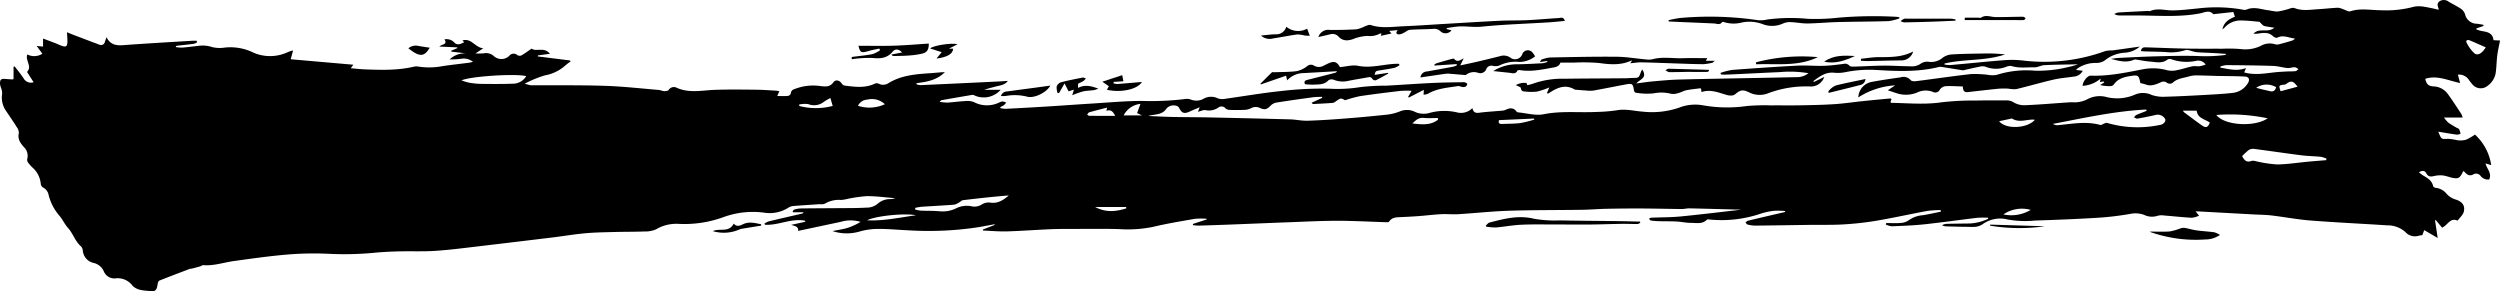 <svg xmlns="http://www.w3.org/2000/svg" width="632.502" height="73.67" viewBox="0 0 632.502 73.67">
  <g id="iti" transform="translate(-1329.036 -534.251)">
    <path id="パス_1" data-name="パス 1" d="M1952.088,563.986h-4.724a8.477,8.477,0,0,0,1.1,1.288c.652.482,1.377.867,2.075,1.289.224.135.554.2.663.39a5.41,5.41,0,0,1,.359,1.133,2.578,2.578,0,0,1-.913.235c-1.578-.218-3.148-.494-4.735-.755.812,1.9.7,1.932,2.493,1.8a17.431,17.431,0,0,1,2.374.37,5.553,5.553,0,0,0,2.161-.135,13.014,13.014,0,0,0,2.261-1.306,13.131,13.131,0,0,1,4.116,7.737l-1.441-.439c.31,1.392,1.688,2.485.924,4.067a2.4,2.4,0,0,1-2.14-.85,1.369,1.369,0,0,0-1.9-.419c-1.088.579-1.762-.141-2.385-.858-.106.072-.175.094-.2.141-.852,1.739-1.151,1.9-3.045,1.49a18.223,18.223,0,0,0-1.886-.508,6.859,6.859,0,0,0-2.247.1c-.873.209-1.59.307-2.081-.626-.41-.778-1.013-.8-1.891-.29a10.576,10.576,0,0,0,1.008.775c1.139.663,2.281,1.3,2.6,2.749a.768.768,0,0,0,.571.4,4.138,4.138,0,0,1,2.85,1.553,5.105,5.105,0,0,0,2.469,1.475c1.5.551,2.21,1.487,1.865,2.99-.187.824-1,1.507-1.538,2.25a.1.1,0,0,1-.092.023c-1.751-.757-2.383.967-3.516,1.582-.109.057-.212.129-.35.215l-1.613-1.932-.178.069c.215,1.423.427,2.844.671,4.471-1.217-.709-2.281-1.331-3.406-1.989l-.479,1.277a8.147,8.147,0,0,0-.855.129,3.228,3.228,0,0,1-3.421-.913,6.781,6.781,0,0,0-4.595-1.7c-6.469-.425-12.946-.72-19.409-1.223-3.309-.255-6.586-.887-9.886-1.28-1.455-.175-2.928-.175-4.394-.255q-6.837-.374-13.678-.746c-.322-.017-.643-.029-1.134-.049l.879,1.116a6.316,6.316,0,0,1-1.846.52c-2.342-.132-4.675-.393-7.014-.577a3.967,3.967,0,0,0-1.641.08,4.508,4.508,0,0,1-3.409-.244,6.5,6.5,0,0,0-3.622-.215,75.412,75.412,0,0,1-8.148.959c-5.275.322-10.555.531-15.836.7a24.686,24.686,0,0,1-6.9-.264,7.562,7.562,0,0,0-6.127,1.048c-1.458,1.07-2.738.815-4.162.806-1.7-.009-3.4-.066-5.093-.109a2.466,2.466,0,0,1-1.235-.3,3.516,3.516,0,0,1,.973-.339c2.017-.057,4.038-.075,6.055-.1a12.5,12.5,0,0,0,4.652-1.177l-.021-.281a22.552,22.552,0,0,0-2.68.017c-4.5.531-8.983,1.174-13.485,1.656-2.721.29-5.464.382-8.2.494a5.024,5.024,0,0,1-1.516-.442l.09-.379c1.248,0,2.5.078,3.745-.029a3.818,3.818,0,0,0,2-.692,6.9,6.9,0,0,1,3.53-1.254c1.532-.247,3.048-.6,4.569-.9l-.049-.4a25.978,25.978,0,0,0-3.32.2c-4.331.8-8.633,1.762-12.972,2.5a78.3,78.3,0,0,1-8.343.924c-2.8.166-5.619.08-8.432.118-4.606.06-9.212.141-13.822.184a8.641,8.641,0,0,1-1.928-.258c-.215-.046-.378-.327-.565-.5.2-.163.379-.422.606-.476,3.136-.755,6.279-1.481,9.419-2.213l.009-.247a20.042,20.042,0,0,0-2.781-.055,17.7,17.7,0,0,0-3.341.706,30.846,30.846,0,0,1-12.929,1.51c-.255-.032-.626-.083-.761.054-1.156,1.171-2.629.781-3.98.789-1.225.006-2.451-.281-3.682-.347-1.458-.078-2.922-.04-4.382-.08a18.072,18.072,0,0,1-2.121-.169c-.175-.026-.313-.316-.468-.482a1.809,1.809,0,0,1,.563-.232c2.476-.109,4.967-.078,7.43-.316,5.117-.5,10.22-1.134,15.331-1.71a2.542,2.542,0,0,1,.766.014c-4.624-.121-9.247-.253-13.873-.353-.646-.014-1.3.175-1.945.169-3.387-.032-6.773-.121-10.163-.135-2.973-.014-5.943.017-8.917.077-2.052.043-4.1.224-6.156.252-6.145.092-12.292.043-18.431.238-4.3.138-8.587.614-12.883.878-1.424.086-2.861-.08-4.287-.006-1.911.1-3.814.342-5.723.485-1.53.118-3.062.192-4.592.259-1.111.049-2.2.069-2.9,1.168-.1.152-.54.126-.821.118-4.078-.124-8.156-.359-12.235-.359-4.046,0-8.093.218-12.139.367-4.885.178-9.769.39-14.651.577q-4.163.159-8.32.281a11.6,11.6,0,0,1-1.4-.121l-.058-.3,3.5-1.142-.02-.175a17.77,17.77,0,0,0-3,.026c-3.558.614-7.131,1.211-10.644,2.046a31.923,31.923,0,0,1-8.452.548c-3.975-.118-7.955-.049-11.93-.046-1.857,0-3.716-.006-5.567.078-3.651.158-7.3.436-10.943.545-2,.057-4.009-.135-6.015-.213l-.08-.252q1.507-.582,3.019-1.165l-.049-.175c-1.225.227-2.448.459-3.673.677a82.851,82.851,0,0,1-18.157.852c-2.512-.106-5.019-.367-7.528-.35a16.9,16.9,0,0,0-4.816.672,11.476,11.476,0,0,1-6.813-.129c1.455-.3,2.66-.453,3.805-.8a15.858,15.858,0,0,0,3.3-1.521,8.623,8.623,0,0,0-5.014-.012c-3.562.755-7.12,1.516-10.785,2.293.118-1.154-.792-1.191-1.762-1.53l3.579-.786-.057-.258c-3.469-.7-6.724,1.22-10.154,1.021l-.124-.3a4.838,4.838,0,0,1,1.062-.554c2.821-.68,5.65-1.323,8.477-1.98.118-.028.232-.08.351-.333h-2.675l-.083-.255c.126-.144.23-.373.385-.413a6.863,6.863,0,0,1,1.619-.293c4.414-.052,8.831-.066,13.244-.1,1.174-.011,2.351-.054,3.524-.112a4.238,4.238,0,0,0,2.859-1.085,4.654,4.654,0,0,1,3.082-1.068,5.159,5.159,0,0,0,1.263-.229c-2.408-.192-4.818-.531-7.226-.52a34.848,34.848,0,0,0-5.109.746,8.462,8.462,0,0,1-1.449.218,6.857,6.857,0,0,0-4.012.918c-.4.264-1.071.132-1.618.169-2.173.149-4.348.275-6.52.456a2.681,2.681,0,0,0-1.177.448,8.873,8.873,0,0,1-6.2,1.208,21.618,21.618,0,0,0-10.01,1.085,28.708,28.708,0,0,1-11.626,1.759,10.112,10.112,0,0,0-5.613,1.4,7.069,7.069,0,0,1-3.019.531c-2.339.1-4.684.06-7.025.124-2.577.069-5.16.095-7.726.319-2.723.235-5.421.7-8.136,1.036q-9.415,1.149-18.838,2.261c-3.69.43-7.381.921-11.086,1.165-3.119.207-6.262.052-9.393.135-2.149.055-4.3.172-6.443.385a79.593,79.593,0,0,1-11.339.215,80.173,80.173,0,0,0-10.271.2c-4.514.379-9.008,1.016-13.5,1.641-2.574.359-5.077,1.251-7.734,1.042-.261-.023-.534.227-.812.307-.726.212-1.461.4-2.2.591-.124.031-.27-.012-.388.031-2.577.979-5.154,1.946-7.711,2.97-.23.092-.408.537-.448.838-.233,1.745-.637,2.052-2.374,1.771a15.115,15.115,0,0,1-2.029-.258,4.176,4.176,0,0,1-1.9-.979,4.705,4.705,0,0,0-4.13-1.957,2.9,2.9,0,0,1-3.225-1.828,3.757,3.757,0,0,0-2.509-2.043,3.485,3.485,0,0,1-2.775-3.145,1.717,1.717,0,0,0-.459-1.056c-1.5-1.289-2.02-3.272-3.274-4.652-.875-.964-1.352-2.124-2.133-3.033a12.745,12.745,0,0,1-2.778-5.292,2.623,2.623,0,0,0-1.4-1.9,1.263,1.263,0,0,1-.588-.907,6.245,6.245,0,0,0-2.11-4.17,8.987,8.987,0,0,1-1.1-1.24,1.215,1.215,0,0,1-.221-.9,3.038,3.038,0,0,0-.87-3.051c-.886-1.022-1.6-2.015-1.248-3.507a2.434,2.434,0,0,0-.526-1.521c-.864-1.383-1.793-2.723-2.7-4.078a5.86,5.86,0,0,1-1-4.362,3.584,3.584,0,0,0-.213-1.294,5.642,5.642,0,0,1-.335-1.2c.006-1.14.287-1.343,1.432-1.243.582.052,1.168.083,1.753.115.058,0,.115-.046.247-.1v-3.073l.281-.124c.752.993,1.559,1.954,2.241,2.99a2.123,2.123,0,0,0,2.557,1.016c-.571-.892-1.1-1.719-1.67-2.609,1.388-1.386-.5-2.856.077-4.414a3.825,3.825,0,0,0,3.811-.187l-1.446-1.963,1.616.161V544c1.154.433,2.2.824,3.243,1.225.3.118.6.264.9.39,1.788.752,2.095.528,2.009-1.484-.02-.514-.057-1.027-.1-1.719.769.307,1.383.565,2.005.8,2.041.775,4.081,1.553,6.125,2.313a.994.994,0,0,0,1.461-.683c.117-.364.25-.723.413-1.194.887,1.86,2.353,2.17,4.193,2.032,5.82-.436,11.649-.757,17.475-1.116.378-.023.76,0,1.142,0l.112.385a3.257,3.257,0,0,1-.847.387c-1.355.184-2.718.316-4.078.471-.146.017-.292.06-.439.089l-.012.272a9.74,9.74,0,0,0,1.622.129c1.4-.115,2.786-.307,4.181-.456a7.532,7.532,0,0,1,3.352.318,8.092,8.092,0,0,0,3.186.132,13.3,13.3,0,0,1,6.781,1.036,10.48,10.48,0,0,0,9.092.158c.384-.178.795-.293,1.194-.436a1.734,1.734,0,0,1,.235,0c-.187.692-.364,1.361-.586,2.193,5.275.462,10.481.915,15.845,1.383l-.655.893c1.263.1,2.376.238,3.493.281,4.147.158,8.3.29,12.389-.657a3.047,3.047,0,0,1,1.257-.043,17.877,17.877,0,0,0,6.2-.138c2.161-.313,4.333-.551,6.5-.829.284-.037.565-.115,1.088-.224a3.648,3.648,0,0,0-2.749-.821,20.388,20.388,0,0,1-3.163.2,5.528,5.528,0,0,1,4.681-1.472l-4.253-.505-.044-.218,1.57-.68-.026-.175-4.534-.21c.594-.625,2.181-.427,1.3-1.817a2.706,2.706,0,0,1,2.477.772c.743.841,1.645.382,2.5-.037-.152-.161-.275-.29-.428-.453,2.279-.706,3.174,1.794,5.275,1.977-.735.479-1.262.829-1.986,1.3a17.373,17.373,0,0,0,2.035-.014,2.956,2.956,0,0,1,2.689.743,2.829,2.829,0,0,0,3.806-.1,1.407,1.407,0,0,1,2.075-.2,1.131,1.131,0,0,0,1,.086c.853-.488,1.645-1.082,2.6-1.734,1.133.89,3.2-.537,4.643,1.306l-3.051.413,0,.264q4.085.508,8.174,1.022l.074.249a19.491,19.491,0,0,0-1.55,1.223,10.436,10.436,0,0,1-4.89,2.287,26.8,26.8,0,0,0-5.154,2.126c.49.127.984.253,1.475.376a.372.372,0,0,0,.1,0c6.245.035,12.5-.052,18.735.149,4.554.146,9.1.669,13.646,1.045.448.037.884.29,1.332.3.388.012.975-.052,1.136-.3a1.564,1.564,0,0,1,2.083-.537c3.18,1.412,6.42.62,9.657.508,3.456-.12,6.917-.066,10.375-.034,1.7.017,3.389.149,5.082.241a7.052,7.052,0,0,1,.815.155l-.528,1.2c.979,0,1.854.049,2.718-.029a.954.954,0,0,0,.7-.6c.074-1,.875-1.088,1.538-1.34a12.8,12.8,0,0,1,6.084-.534c1.171.129,2.29.255,3.148-.95.565-.8,1.61-.536,2.138.316a1.15,1.15,0,0,0,.726.5c2.6.327,5.2.695,7.7-.519a1.222,1.222,0,0,1,.91.034,2.425,2.425,0,0,0,2.353-.057c3.26-2.058,6.926-2.339,10.616-2.586,1.254-.083,2.5-.244,3.771-.273-1.966,1.995-4.523,2.48-7.157,2.772l-.02.281a3.721,3.721,0,0,0,1,.235q9.923-.448,19.843-.933c.7-.034,1.409-.089,2.273-.146-.821,1.088-1.94,1.131-2.944,1.4s-2.018.5-3.034.858h4.161a5.715,5.715,0,0,1-6.557,1.458,1.09,1.09,0,0,0-.609-.178c-2.606.433-5.209.89-7.812,1.346-.078.014-.141.112-.491.4a12.5,12.5,0,0,0,1.954.215c1.53-.095,3.048-.316,4.578-.393a4.508,4.508,0,0,1,2.179.267,7.089,7.089,0,0,0,6.328.126,2.683,2.683,0,0,1,.923-.293,2.864,2.864,0,0,1,.887.281,3.324,3.324,0,0,1-.528.643,6.49,6.49,0,0,1-.93.491l0,.278a7.394,7.394,0,0,0,1.334.172q5.179-.262,10.354-.579c3.84-.238,7.677-.522,11.514-.758,4.267-.258,8.535-.674,12.8-.657a71.5,71.5,0,0,0,10.923-.511,2.819,2.819,0,0,1,1.337.184,3.721,3.721,0,0,0,3.125-.212,3.841,3.841,0,0,1,3.653-.106,3.531,3.531,0,0,0,1.9.089c4.652-.64,9.287-1.458,13.953-1.937a87.434,87.434,0,0,1,12.392-.605,35.683,35.683,0,0,0,7.746-.4,57.284,57.284,0,0,1,6.718-.373c3.811-.213,7.617-.488,11.425-.672,2.707-.129,5.419-.161,8.131-.2a1.224,1.224,0,0,1,.8.4c.069.078-.135.557-.324.678a1.5,1.5,0,0,1-.878.135c-.388-.037-.786-.293-1.146-.235-2.6.433-5.272.568-7.622,1.974a3.266,3.266,0,0,1-1.065.2l.066-1.22c-1.343.689-2.569,1.317-3.791,1.946l-.187-.149.884-1.553a24.732,24.732,0,0,0-2.706.014c-3.461.408-6.922.829-10.369,1.34a32.869,32.869,0,0,0-3.768,1.039c-1-.605-1.108-.6-2.365.3a1.689,1.689,0,0,1-.754.37c-1.627.12-3.257.2-4.887.284-.115.006-.236-.055-.454-.324l2.684-1.237-.037-.267c-.775.037-1.558.017-2.328.124-3.1.419-6.2.853-9.3,1.349a2.764,2.764,0,0,0-1.392.775c-.916.916-1.386,1.119-2.6.628a2.446,2.446,0,0,0-2.394.04,4.247,4.247,0,0,1-1.888.394c-1.2.057-2.408.043-3.61-.006a1.515,1.515,0,0,1-.933-.4,1.3,1.3,0,0,0-1.768-.2,4.158,4.158,0,0,1-3.249.675c-.5-.138-1.151.23-1.928.413.175-.465.273-.729.431-1.148-.855.367-1.6.66-2.327,1-1.619.76-2.167.574-2.973-.993a.945.945,0,0,0-.6-.37,2.357,2.357,0,0,0-2.514.714c-.993,1.489-2.526,1.4-3.958,1.693a1.844,1.844,0,0,0-.574.17c2.023.08,4.047.2,6.073.238,3.1.063,6.208.055,9.313.12q10.19.215,20.374.488c1.5.04,2.993.393,4.48.347,3.186-.095,6.371-.316,9.551-.562q5.36-.417,10.708-.993a12.76,12.76,0,0,0,3.108-.806,4.585,4.585,0,0,1,3.877.152,5.287,5.287,0,0,0,3.725.206,14.031,14.031,0,0,1,6.779-.12,4.027,4.027,0,0,0,3.952-1.071c.319,1.561,1.386,1.2,2.422,1.088,1.619-.184,3.249-.276,4.871-.422a3.028,3.028,0,0,0,1.053-.2c1.064-.522,2.035-.674,2.847.431a.671.671,0,0,0,.439.192c2.135.195,4.371.872,6.388.465,4.469-.9,8.926-.356,13.38-.583a40.088,40.088,0,0,0,5.16-.422c2.259-.413,4.417.2,6.615.356a21.134,21.134,0,0,0,9.074-1,11.216,11.216,0,0,1,6.245-.585,34.872,34.872,0,0,0,11.006.143,55.615,55.615,0,0,1,6.153-.149c2.445-.023,4.894.026,7.341-.02,2.87-.054,5.746-.1,8.61-.293,2.405-.158,4.8-.522,7.2-.772,2.3-.241,4.6-.453,6.9-.668.083-.006.173.072.338.143-.091.255-.181.5-.286.8.1.055.2.163.307.163,4.236.083,8.452.491,12.708-.146a71.533,71.533,0,0,1,8.782-.433c2.517-.066,5.034-.009,7.548-.032a3.294,3.294,0,0,1,1.952.557,5.219,5.219,0,0,0,2.861.654c3.484-.143,6.96-.445,10.441-.683.488-.031.978-.072,1.466-.057a7.113,7.113,0,0,0,3.94-.858,6.645,6.645,0,0,1,4.784-.436,11.316,11.316,0,0,0,7.175-.677,5.146,5.146,0,0,1,4.164.123,8.91,8.91,0,0,0,3.421.442c3.357-.086,6.715-.27,10.073-.456,2.342-.129,4.689-.253,7.019-.516a5.094,5.094,0,0,0,3.806-2.462c.545-.858.272-1.61-.7-1.662-2.339-.129-4.683-.109-7.028-.161-1.817-.043-3.631-.126-5.448-.141a6.237,6.237,0,0,0-1.716.267c-1.449.416-3.018.5-4.207,1.664a1.37,1.37,0,0,1-1.326-.017,1.4,1.4,0,0,0-1.691-.118c-1.2.505-2.41,1.042-3.768.5a11.383,11.383,0,0,0-1.315-.341c.069.072,0,.032-.014-.02-.37-1.969-.522-2.078-2.508-1.773-1.647.255-3.194.686-4.221,2.172a1.169,1.169,0,0,1-.832.39,10.7,10.7,0,0,1-2.605-.273c.346-.224.694-.451,1.042-.674l-.166-.241-.93.158.19-.9a7.687,7.687,0,0,1-4.569,1.851c-.009-1.013,1.205-2.609,2.038-2.577,4.483.161,8.83-.76,13.187-1.607a13.468,13.468,0,0,1,6.2.247,5.792,5.792,0,0,0,2.471-.035c1.306-.244,2.574-.7,3.877-.967.588-.121,1.231.043,1.837-.02a9.606,9.606,0,0,0,1.513-.416,2.251,2.251,0,0,0-2.405-.947,11.661,11.661,0,0,1-6.265-.4,1.227,1.227,0,0,0-1.021.1c-1.366,1.053-2.882.591-4.345.485-1.2-.086-2.385-.339-3.579-.508a.919.919,0,0,0-.476.023c-1.963.875-3.9.324-5.863-.209.683-.081,1.36-.2,2.043-.238,3.163-.152,6.325-.319,9.488-.4,3.392-.086,6.793-.181,10.182-.086a38.97,38.97,0,0,0,7.014-.232.513.513,0,0,0,.437-.29c-1.111-.075-2.219-.164-3.329-.224-1.435-.08-2.873-.095-4.3-.224a14.733,14.733,0,0,1-1.837-.5,1.619,1.619,0,0,0-.9-.005,11.517,11.517,0,0,1-5.025.471c-1.665-.078-3.329-.094-4.993-.146-.376-.011-.752-.052-1.188-.08.1-.832.6-.975,1.188-.958,3.328.1,6.655.255,9.984.315,3.163.058,6.328.023,9.49.037a36.736,36.736,0,0,1,4.5.078,8.97,8.97,0,0,0,5.134-.792,4.58,4.58,0,0,1,3.679-.4,2.125,2.125,0,0,0,1.145-.058c1.045-.264,2.078-.565,3.108-.881a1.753,1.753,0,0,0,.743-.519c-1.515-.135-2.945-1.022-4.488-.221-.235.12-.806-.115-1.056-.356-1.188-1.151-2.574-.855-3.969-.654a8.052,8.052,0,0,1-1,.006c1.478-1.622,3.591-.092,5.286-1.51-1.042-.175-1.831-.261-2.592-.459-.292-.077-.519-.4-.769-.623-.158-.141-.29-.41-.454-.425-1.555-.143-3.111-.321-4.672-.333a5.414,5.414,0,0,0-4.161,1.868,4.416,4.416,0,0,1-.482.37c.379-1.834,1.636-2.574,3.154-3.18-.129-.4-.255-.778-.393-1.2-1.544.169-3.031.33-4.517.491-.192.02-.485.123-.565.034-1.042-1.114-2.241-.39-3.292-.187-5.321,1.03-10.682.548-16.028.54-1.506,0-3.01.009-4.514-.011a2.193,2.193,0,0,1-1.18-.362,3.2,3.2,0,0,1,.919-.376c2.537-.155,5.077-.273,7.616-.4.158-.008.35.1.473.046,1.883-.841,3.791-.166,5.691-.181,2.173-.017,4.345-.3,6.512-.505a38.6,38.6,0,0,1,11.117.284,1.964,1.964,0,0,0,1.065.032c1.986-.89,3.9.011,5.837.189a13.46,13.46,0,0,0,1.929.292,15.1,15.1,0,0,0,2.3-.479c.709-.155,1.544-.62,2.106-.4,2.007.789,4,.4,6.007.284,1.659-.095,3.314-.3,4.976-.37a4.656,4.656,0,0,1,1.421.416c.577.178,1.245.64,1.707.488,2.583-.858,5.195-.267,7.781-.27a26.817,26.817,0,0,0,7.846-.766c1.76-.534,3.349-.069,5,.247.566.109,1.125.261,1.691.4.02-.118.055-.186.038-.235-.256-.723-.528-1.461.338-1.98a2,2,0,0,1,2.207.175c1.036.617,2.135,1.139,3.131,1.811a2.791,2.791,0,0,1,1,1.329,3.078,3.078,0,0,0,3.031,2.437c.54.049,1.07.175,1.6.267l.052.29c-.588.2-1.177.4-1.765.605l-.065.267a9.712,9.712,0,0,0,1.334.408c1.444.221,2.833.476,3.016,2.319.531.029,1.013.052,1.653.086-.247,1.3-.545,2.526-.7,3.768-.192,1.512-.187,3.051-.416,4.557a5.012,5.012,0,0,1-2.029,3.134,2.732,2.732,0,0,1-3.927-.462,11.4,11.4,0,0,1-.838-1.082,2.965,2.965,0,0,0-2.757-1.283c.183.683.355,1.326.571,2.118-2.97-.582-5.763-2.058-8.819-1.062.27,1.32.818,1.851,2.057,1.923a4.621,4.621,0,0,1,3.616,1.871c1.214,1.65,2.316,3.386,3.45,5.1A4.885,4.885,0,0,1,1952.088,563.986Zm-79.952-1.685-.112-.336c-7.973.387-15.744,2.144-23.588,3.627a1.929,1.929,0,0,0,1.113.341c3.628-.321,7.247-1.09,10.889-.06.232.066.557-.218.846-.319.27-.092.586-.281.821-.212a27.607,27.607,0,0,0,13.626.47c.8-.167,1.461-1.085,1-1.593a2.165,2.165,0,0,0-2.219-.91c-1.553.37-3.125.677-4.7.953-.267.046-.588-.209-.884-.327.207-.207.376-.5.625-.609C1870.4,562.953,1871.275,562.637,1872.136,562.3Zm24.162,11.454c.508.915,1.021,1.713,2.359,1.217.482-.178,1.142.112,1.719.2a30.1,30.1,0,0,0,4.9.686c2.6-.057,5.186-.465,7.777-.709,1.5-.141,3.008-.252,4.511-.376l.074-.393a7.01,7.01,0,0,0-1.426-.456c-1.653-.164-3.321-.181-4.965-.387-3.977-.505-7.94-1.1-11.912-1.613a2.12,2.12,0,0,0-1.349.275A14.727,14.727,0,0,0,1896.3,573.755Zm-335.715,13.09,0,.41a8.142,8.142,0,0,0,1.346.284c1.6.072,3.2.017,4.792.161a7.727,7.727,0,0,0,4.176-.72,5.926,5.926,0,0,1,3.989-.528,3.409,3.409,0,0,0,2.589-.5,3.271,3.271,0,0,1,2-.459c2,.367,3.4-.631,4.8-1.794-3.895.307-7.763.737-11.629,1.2-.258.031-.488.293-.737.427a4.156,4.156,0,0,1-1.409.7c-2.758.226-5.528.35-8.288.536A14.285,14.285,0,0,0,1560.583,586.845Zm-114.789-32.258a13.748,13.748,0,0,0,1.765.548,20.062,20.062,0,0,0,3.008.336c2.861.031,5.725.057,8.584-.06a3.926,3.926,0,0,0,3.019-1.894C1459.575,552.814,1448.024,553.543,1445.794,554.587Zm451.026-2.009c2.615.72,5.094.27,7.579-.014,1.1-.126,2.2-.17,3.306-.232.7-.037,1.415.009,2.109-.086.272-.035.508-.347.761-.534-.33-.158-.657-.442-.988-.448-.605-.011-1.228.255-1.825.2-1.226-.115-2.434-.5-3.656-.536-3.94-.132-7.886-.172-11.832-.2a6.3,6.3,0,0,0-1.51.37l.046.267c2.11.356,4.2.973,6.466.1C1897.089,551.918,1896.969,552.211,1896.82,552.579Zm-7.043,10.756c2.049,2.712,9.778,3.111,12.983.846A46.9,46.9,0,0,0,1889.777,563.335Zm-54.958,1.587c1.67,2.113,7.091,1.851,9-.321a.531.531,0,0,0-.164-.083c-1.857-.112-3.774.89-5.582-.284-.022-.014-.063,0-.095,0C1836.94,564.46,1835.907,564.687,1834.819,564.922Zm49.982-2.675h-3.524a3.807,3.807,0,0,0,.41.471c1.461,1.085,2.913,2.19,4.4,3.24,1.045.74,1.538.554,2.041-.686C1886.936,564.385,1885.05,564.256,1884.8,562.247Zm-331.886-1.633a4.808,4.808,0,0,0-4.5-1.151,2.731,2.731,0,0,0-2.31,1.55A9.3,9.3,0,0,0,1552.915,560.614Zm58.276,2.947c-.471-.867-.956-1.722-2.241-1.263l.192-.827c-1.587.413-3.067.778-4.534,1.2-.209.057-.35.362-.52.554.164.112.33.324.5.324C1606.756,563.57,1608.931,563.561,1611.191,563.561Zm-50.427,25.152c-2.913-.609-10.444.212-12.346,1.28C1552.682,590.191,1556.705,589.267,1560.764,588.713Zm397.173-42.483c-1.377-.6-2.732-1.214-4.106-1.785-.488-.2-1.028.052-.763.551a9.293,9.293,0,0,0,1.954,2.709C1955.856,548.432,1956.975,547.794,1957.936,546.23ZM1531.227,560.7l.026.362a16.619,16.619,0,0,0,8.455-.011c-.2-.7-.376-1.3-.576-2a13.938,13.938,0,0,0-1.6.921,4.005,4.005,0,0,1-4.027.617A6.373,6.373,0,0,0,1531.227,560.7Zm177.063,3.94c-.239.761.089,1,.751.973,1.561-.066,3.134-.037,4.678-.232a28.132,28.132,0,0,0,3.508-.878l-.075-.258ZM1835.9,588.5a9.537,9.537,0,0,0,6.905-1.145A8.264,8.264,0,0,0,1835.9,588.5Zm-219.178-25.634c.293-.812.554-1.529.847-2.333a5.392,5.392,0,0,0-4.25,2.921h4.669C1617.624,563.286,1617.22,563.1,1616.726,562.867Zm76.138,1.668-.046-.425c-1.2,0-2.408.089-3.6-.023-1.225-.118-1.954.531-2.847,1.4C1688.769,565.763,1690.961,566.007,1692.864,564.534Zm-78.907,22.442.011-.359h-7.86C1608.685,588.027,1611.311,587.826,1613.957,586.977Zm296.377-30.8c-.994-1.249-1.493-1.762-2.893-.675a1.132,1.132,0,0,1-.548.172c-1.346.175-1.346.169-.856,1.664Zm-5.434.137a4.741,4.741,0,0,0-5.039.138c1.128.356,2.287.574,3.43.858C1904.169,557.535,1904.655,557.2,1904.9,556.318Z" transform="translate(0 0)"/>
    <path id="パス_2" data-name="パス 2" d="M1620.531,538.357a6.439,6.439,0,0,1-3.719,1.547,8.762,8.762,0,0,0-5.194,2,3.924,3.924,0,0,1-2.291.594,7.9,7.9,0,0,0-4.646,1.461,2.514,2.514,0,0,0-.264.318l1.673.2a2.757,2.757,0,0,1-2.325,1.484c-1.676.255-3.384.367-5.028.749-3.171.734-6.305,1.653-9.473,2.413a8.047,8.047,0,0,1-1.974-.12,18.775,18.775,0,0,0-2.48.011c-2.617.258-5.226.574-7.838.864-.907.1-1.191-.448-1.222-1.426-1.478-.04-2.936-.155-4.38-.072a2.091,2.091,0,0,0-1.432.864,1.257,1.257,0,0,1-1.728.594,4.927,4.927,0,0,0-4,.138,7.463,7.463,0,0,1-5.45.1c-.617-.2-1.228-.408-1.983-.657.6-.408,1.1-.749,1.842-1.249a19.325,19.325,0,0,0-9.312,3.048,4.155,4.155,0,0,1,3.539-3.952c2.374-.433,4.761-.787,7.152-1.122a2.382,2.382,0,0,1,2.568.712c.212.276.909.307,1.36.25,4.626-.585,9.238-1.271,13.87-1.791a27.486,27.486,0,0,1,4.273.184,6.5,6.5,0,0,0,2.207.032,24.8,24.8,0,0,1,9.677-1.073,31.462,31.462,0,0,0,8.334-.89,17.815,17.815,0,0,0,2.586-.732c-2.833.066-5.671.089-8.5.221-.829.037-1.647.563-2.466.548-1.957-.035-3.94.279-5.877-.333a2.6,2.6,0,0,0-1.329.212,7.014,7.014,0,0,1-5.246-.046,2.962,2.962,0,0,0-1.622.046c-1.217.23-2.422.525-3.633.795a1.184,1.184,0,0,1-.376.092c-1.831-.284-3.659-.585-5.49-.876a1.55,1.55,0,0,0-.573.012c-5.171,1.292-10.424,1.1-15.673.781a31.254,31.254,0,0,0-8.176.563,9.3,9.3,0,0,1-2.721.121c-2.167-.221-3.688.958-5.24,2.115l.1.235,2.646-1.286a3.566,3.566,0,0,1-3.306,2.425,27.235,27.235,0,0,0-10.851,1.693,5.857,5.857,0,0,1-4.842-.2c-1.561-.76-2.207-.677-3.5.425a1.508,1.508,0,0,1-.781.347,3.178,3.178,0,0,1-1.165-.069c-2.156-.583-4.245-1.593-6.618-.792l-.118-.887a1.137,1.137,0,0,0-.3-.054c-1.133.149-2.275.25-3.392.474-.68.14-1.309.525-1.986.7a3.934,3.934,0,0,1-1.831.218,9.937,9.937,0,0,0-4.514-.12,16.537,16.537,0,0,1-4.558-.187c-.169-.015-.39-.471-.424-.744-.181-1.409-.422-1.63-1.831-1.369-2.821.525-5.631,1.1-8.454,1.6a8.13,8.13,0,0,1-1.849-.029c-.792-.043-1.578-.115-2.367-.178a1.219,1.219,0,0,1-.477-.074c-2.284-1.36-4.29-.514-6.25.755-.158.1-.325.193-.486.287l-.266-.135c.192-.462.387-.927.6-1.423a19.65,19.65,0,0,1-3.134,1.051,13.732,13.732,0,0,1-3.18-.04.806.806,0,0,1-.872-.826c-.029-.3-.823-.52-1.271-.775a4.217,4.217,0,0,1,2.638-.545c.112.049.135.307.232.551a9.734,9.734,0,0,0,1.32-.33,22.237,22.237,0,0,1,8.07-1.292c5.166-.063,10.332-.077,15.5-.12.585,0,1.171-.072,1.759-.08,1.582-.02,1.584-.014,2.113-1.513a6.35,6.35,0,0,1,.327-.628c.6.91.672,1.616.126,2.181-.459.471-1.1.767-1.624,1.358,1.389-.178,2.777-.4,4.172-.525,2.233-.2,4.471-.408,6.71-.468,6.66-.175,13.325-.278,19.986-.41q4.8-.095,9.6-.192a4.7,4.7,0,0,0,3.091-1,28.022,28.022,0,0,0-7.358-.27c-3.16.129-6.32.3-9.48.448-1.435.066-2.87.138-4.3.189a10.129,10.129,0,0,1-1.022-.063l-.08-.39a17.134,17.134,0,0,1,2.956-.749c5.461-.413,10.928-.792,16.4-1.076,2.241-.115,4.5.1,6.744.04,1.653-.043,3.3-.27,4.945-.468a1.49,1.49,0,0,1,1.57.442c.209.25.815.238,1.24.227,2.445-.069,4.89-.229,7.338-.247,2.25-.017,4.5.146,6.753.161a3.98,3.98,0,0,0,2.847-.755,2.985,2.985,0,0,1,2.032-.356,4.489,4.489,0,0,0,3.421-1.088,4.41,4.41,0,0,1,2.319-.8c2.574-.155,5.157-.184,7.737-.227a41.627,41.627,0,0,1,5.694.227c-4.974,1.708-10.3,1.1-15.333,2.3l.005.267a8.285,8.285,0,0,0,1.5.124c4.577-.4,9.149-.89,13.732-1.243a24.6,24.6,0,0,1,4.775.115,45.2,45.2,0,0,0,20.706-2.425,9.377,9.377,0,0,1,1.817-.158C1615.954,539.011,1618.264,538.675,1620.531,538.357Z" transform="translate(249.881 7.678)"/>
    <path id="パス_3" data-name="パス 3" d="M1460.281,541.01c1.61-.144,3.162-.617,4.56-.333,3.219.651,6.273-.353,9.4-.5.324-.014.652,0,.979,0l.112.348a5.035,5.035,0,0,1-1.246.663c-1.274.276-2.566.465-3.851.663-.893.138-1,.2-1.177,1.116l3.361-.508.086.175c-1.048.577-2.081,1.185-3.157,1.7a.887.887,0,0,1-.836-.278c-.333-.634-.806-.531-1.334-.433-1.6.29-3.214.545-4.813.867a6.043,6.043,0,0,1-3.642-.27,1.51,1.51,0,0,0-1.326.092c-1.1,1.214-2.534,1.062-3.912,1.134a18.314,18.314,0,0,1-2.049-.115c-.341-.7.006-.944.608-1.1q3.513-.879,7.02-1.785a.637.637,0,0,0,.451-.4c-1.111.063-2.221.129-3.332.189q-2.54.146-5.08.284a5.745,5.745,0,0,0-4.187,1.839c-.106-.442-.184-.763-.281-1.174-2.161.746-4.27,1.472-6.376,2.2l-.113-.163c.964-.967,1.917-1.943,2.907-2.881.121-.115.434-.026.658-.035,1.885-.077,3.785-.037,5.645-.284a6.542,6.542,0,0,0,2.594-1.231,1.444,1.444,0,0,1,1.7-.2,2.4,2.4,0,0,0,2.5.054c.356-.166.7-.35,1.056-.519C1458.766,539.391,1459.5,539.618,1460.281,541.01Z" transform="translate(207.773 10.223)"/>
    <path id="パス_4" data-name="パス 4" d="M1507.6,536.628c-1.51.135-2.89.293-4.276.376-5.565.342-11.144.511-16.685,1.068-1.937.192-3.782-.112-5.665-.06a30.013,30.013,0,0,0-3.255.436l0,.247c.4.1.8.2,1.214.3a1.865,1.865,0,0,1-2.818.224,2.23,2.23,0,0,0-1.854-.579c-1.955.129-3.918.089-5.869.241-.54.04-1.036.534-1.573.772a2.786,2.786,0,0,1-1.28.39c-.442-.049-.9-.385-.161-1.093-.846.077-1.467.132-2.207.2.227.258.359.408.577.654l-2.68.594.135-.626a1.61,1.61,0,0,0-.476.109,5.142,5.142,0,0,1-2.977.542,10.628,10.628,0,0,0-3.688.789c-1.432.505-2.652.52-3.751-.66a2.034,2.034,0,0,0-2.078-.537c-.981.227-1.963.456-2.968.689a2.606,2.606,0,0,1,2.864-1.805c2.278.026,4.563-.014,6.839-.158a8.984,8.984,0,0,0,2.087-.769c.462-.158,1.025-.448,1.421-.313,2.7.9,5.441.439,8.165.324,3.742-.155,7.481-.428,11.224-.643,4.425-.258,8.847-.54,13.276-.752,2.345-.112,4.7-.046,7.049-.158,2.635-.126,5.263-.382,7.9-.531C1506.568,535.87,1507.278,535.477,1507.6,536.628Z" transform="translate(217.333 2.918)"/>
    <path id="パス_5" data-name="パス 5" d="M1495.324,540.911l.45-.643c-.022-.009-.092-.06-.129-.043-2.64,1.214-5.338,1.027-8.139.626a47.577,47.577,0,0,0-6.529-.1c-1.076,0-2.153,0-3.309,0-.27.829-.936,1.088-1.808,1.24-2.8.494-5.567,1.125-8.437.649-.206-.034-.571.023-.637.152-.5.964-1.291.611-2.04.528-1.271-.143-2.545-.272-4.066-.433a10.99,10.99,0,0,1,6.03-1.716c2.181-.029,4.365-.155,6.546-.276a4.965,4.965,0,0,0,1.122-.33l-.066-.229-1.816.273c.189-.327.25-.58.376-.62a8.372,8.372,0,0,1,2.161-.542c5.616-.109,11.235-.236,16.852-.184,2.465.023,4.927.453,7.393.674a4.729,4.729,0,0,0,1.647-.031c2.54-.718,5.117-.184,7.671-.273,2.046-.072,4.1-.014,6.214-.014l-.325.66h2.259c-.373.29-.505.477-.669.508a12.016,12.016,0,0,1-2.3.356c-2.184-.009-4.371-.106-6.555-.175-3-.1-6-.224-8.994-.287C1497.315,540.661,1496.409,540.819,1495.324,540.911Z" transform="translate(246.155 9.346)"/>
    <path id="パス_6" data-name="パス 6" d="M1476.131,536.7a27.108,27.108,0,0,1,2.962-.565,84.152,84.152,0,0,1,19.813.58,8.106,8.106,0,0,0,2.316-.209,46.193,46.193,0,0,1,10.133-.158,50.725,50.725,0,0,0,7.8-.293,105.534,105.534,0,0,1,14.667-.212,6.554,6.554,0,0,1,.663.109l.075.287a13.051,13.051,0,0,1-2.781.694c-4.307.135-8.624.129-12.935.241-2.508.063-5.013.316-7.521.353-1.4.02-2.787-.275-4.185-.333a4.3,4.3,0,0,0-1.951.3,6.633,6.633,0,0,1-5.33.169,9.5,9.5,0,0,0-5.2-.376,8.075,8.075,0,0,1-4.52-.118c-.132-.052-.393-.052-.453.031-.588.8-1.349.356-2.058.324-2.832-.129-5.665-.244-8.5-.367q-1.481-.064-2.959-.135Z" transform="translate(275.049 2.662)"/>
    <path id="パス_7" data-name="パス 7" d="M1454.26,545.554a1.688,1.688,0,0,1,1.616-1.507q3.37-.594,6.739-1.226a4.567,4.567,0,0,0,.875-.361l-.083-.287-5.562.376-.1-.2a2.393,2.393,0,0,1,.588-.382c1.251-.376,2.509-.732,3.768-1.076.212-.06.568-.146.655-.046.869,1.016,1.593.267,2.437-.115-.255.531-.511,1.062-.861,1.782,1.5-.324,2.827-.6,4.144-.907q2.952-.688,5.895-1.429a2.957,2.957,0,0,1,2.6.339,1.93,1.93,0,0,0,3.045-.844,1.5,1.5,0,0,1,2.666-.318c.21.25.376.534.6.855a6.472,6.472,0,0,1-4.043,1.426,9.172,9.172,0,0,0-5.031.907,2.869,2.869,0,0,1-1.618.083,1.388,1.388,0,0,0-1.676.818,1.607,1.607,0,0,1-2.012.961,3.2,3.2,0,0,0-3.059.454.4.4,0,0,1-.266.089c-1.3-.1-2.594-.224-3.892-.324a5.1,5.1,0,0,0-1.067.005c-1.409.19-2.812.408-4.219.614Z" transform="translate(234.153 8.29)"/>
    <path id="パス_8" data-name="パス 8" d="M1499.112,554.827c-.229.106-.456.3-.685.3-1.306.008-2.612-.06-3.914-.043-2.7.04-5.4.149-8.1.172-3.163.029-6.328-.017-9.494-.014-2.671,0-5.349-.057-8.018.075-2.106.1-4.2.505-6.3.683a14.1,14.1,0,0,1-2.416-.2l-.167-.252c.313-.273.588-.7.95-.792,3.686-.953,7.324-1.928,11.248-.964a30.689,30.689,0,0,0,6.6.419c4.83.1,9.663.121,14.493.181,1.567.02,3.134.066,4.7.1.339.006.683,0,1.025,0Z" transform="translate(244.912 35.8)"/>
    <path id="パス_9" data-name="パス 9" d="M1405.842,538.649c2.942,0,5.929.071,8.908-.02s5.92-.35,8.894-.537c0,1.544-.422,2.23-1.685,2.543a20.2,20.2,0,0,1-3.271.47c-1.3.106-2.609.112-3.915.141a.733.733,0,0,1-.6-.373c.893-.178,1.785-.353,2.7-.536-.754-.838-1.7-1.013-2.35-.227-1.447,1.768-3.232,1.823-5.307,1.613a29.154,29.154,0,0,0-5.013.33c-.31-.689.272-.608.7-.666,1.515-.2,3.048-.333,4.546-.64a7.615,7.615,0,0,0,1.857-.956l-.178-.436c-.9.2-1.8.35-2.68.609C1406.519,540.523,1406.3,540.419,1405.842,538.649Z" transform="translate(140.38 7.183)"/>
    <path id="パス_10" data-name="パス 10" d="M1518.555,555.286c1.7,0,3.4.095,5.077-.037a15.5,15.5,0,0,0,2.747-.792,2.474,2.474,0,0,1,1.039-.1c1.01.181,2,.491,3.011.631,1.478.207,2.973.27,4.448.476a5.9,5.9,0,0,1,1.441.669,6.572,6.572,0,0,1-3.794,1.151,34.458,34.458,0,0,1-13.658-1.825A1.687,1.687,0,0,1,1518.555,555.286Z" transform="translate(354.376 37.554)"/>
    <path id="パス_11" data-name="パス 11" d="M1483.844,540.689a45.8,45.8,0,0,1,15.638-1.305c-5.013,2.442-10.372,1.607-15.621,1.811Z" transform="translate(289.471 9.323)"/>
    <path id="パス_12" data-name="パス 12" d="M1432.755,543.9a6.565,6.565,0,0,1-1.1.37c-.933.135-1.891.126-2.8.339a23.625,23.625,0,0,0-2.7.961c.127-.41.259-.849.431-1.421l-1.349.425c-.3-.591-.611-1.2-1.016-1.995-.551.953-.976,1.7-1.4,2.437l-.345.017a4.227,4.227,0,0,1-.267-1.63,1.769,1.769,0,0,1,1.047-1.1c1.822-.485,3.682-.841,5.539-1.205.249-.049.548.143.824.221a3.529,3.529,0,0,1-.608.626c-.443.275-.924.482-1.378.709v1.065C1429.316,542.8,1431.007,543.232,1432.755,543.9Z" transform="translate(174.151 12.781)"/>
    <path id="パス_13" data-name="パス 13" d="M1427.365,544.563l.506-.887c-.5-.347-.993-.689-1.656-1.148,1.742-.571,3.349-1.1,5.034-1.65l.3,1.544-2.456.158-.046.373a4.587,4.587,0,0,0,1.007.155c2.044-.149,4.084-.333,6.187-.511C1434.941,544.649,1430.551,545.326,1427.365,544.563Z" transform="translate(181.71 12.392)"/>
    <path id="パス_14" data-name="パス 14" d="M1417.276,544.426a1.66,1.66,0,0,1,1.636-1.154c2.416-.341,4.836-.654,7.255-.979,1.171-.158,2.341-.321,3.619-.5-.919,1.7-3.92,3.229-5.768,2.833a12.794,12.794,0,0,0-5.5-.212A6.578,6.578,0,0,1,1417.276,544.426Z" transform="translate(164.997 14.111)"/>
    <path id="パス_15" data-name="パス 15" d="M1440.2,538.841c1.223-.112,2.443-.287,3.668-.318a2.594,2.594,0,0,0,2.735-1.917,4.731,4.731,0,0,0,5.281.5c.209.563.4,1.065.677,1.805-.537-.032-.938-.032-1.334-.08a7.61,7.61,0,0,0-1.86-.264c-2.035.275-4.049.7-6.082,1A3.218,3.218,0,0,1,1440.2,538.841Z" transform="translate(207.86 4.402)"/>
    <path id="パス_16" data-name="パス 16" d="M1412.625,541.85l1.323-1.61c-1-.318-1.948-.62-2.907-.924.382-.695,5.656-1.564,6.885-1.059l-2.175,1.1h1.091C1416.783,540.665,1415.383,541.512,1412.625,541.85Z" transform="translate(153.339 7.21)"/>
    <path id="パス_17" data-name="パス 17" d="M1490.253,544.735c.006-.1-.077-.427.044-.536a5.1,5.1,0,0,1,1.756-1.338c2.445-.631,4.933-1.093,7.539-1.645a1.658,1.658,0,0,1-1.34,1.521C1495.621,543.415,1492.98,544.058,1490.253,544.735Z" transform="translate(301.414 13.026)"/>
    <path id="パス_18" data-name="パス 18" d="M1404.129,554.621c-1.621.267-3.246.531-4.867.8a2.2,2.2,0,0,0-.64.175,9.832,9.832,0,0,1-6.744.433c1.656-.849,4.055.488,5.286-1.908.781.91,1.567.522,2.428.124,1.481-.692,2.985-.25,4.472.029Z" transform="translate(117.507 36.703)"/>
    <path id="パス_19" data-name="パス 19" d="M1493.124,540.63c1.484-.146,2.968-.41,4.452-.413,2.978,0,5.946.043,8.732-1.426a3.081,3.081,0,0,1-2.89,2.255c-2.861.02-5.72.118-8.581.167-.583.011-1.166-.043-1.748-.066Z" transform="translate(306.758 8.488)"/>
    <path id="パス_20" data-name="パス 20" d="M1502.276,536.071c1.088,0,2.179,0,3.269,0,.29,0,.66.126.858-.009,1.179-.792,2.376-.161,3.57-.143,1.98.035,3.963-.04,5.943-.069a7.777,7.777,0,0,1,1.268.029c.183.028.33.278.493.43-.177.129-.347.362-.531.37-.74.04-1.487.011-2.23.011h-12.682Z" transform="translate(323.862 2.643)"/>
    <path id="パス_21" data-name="パス 21" d="M1510.455,536.415c-1.877.08-3.757.178-5.636.241q-3.668.121-7.338.187a2.738,2.738,0,0,1-.893-.319,5.637,5.637,0,0,1,.824-.571,1.7,1.7,0,0,1,.677-.052q5.64,0,11.276.009a6.622,6.622,0,0,1,1.145.2Z" transform="translate(313.3 3.071)"/>
    <path id="パス_22" data-name="パス 22" d="M1370.439,538.786c-1.415,2.419-2.629,2.336-5.4.147a2.962,2.962,0,0,1,2.66-.574C1368.591,538.505,1369.489,538.64,1370.439,538.786Z" transform="translate(67.314 7.536)"/>
    <path id="パス_23" data-name="パス 23" d="M1489.849,540.677c2.385-1.722,5.094-1.576,7.8-1.444C1495.175,540.39,1492.65,541.294,1489.849,540.677Z" transform="translate(300.7 9.181)"/>
    <path id="パス_24" data-name="パス 24" d="M1486.886,540.886c-.17.083-.336.235-.505.238-1.719.009-3.438-.026-5.157-.014-1.455.008-2.913.092-4.365.068-.336-.006-.666-.3-1-.468.27-.14.542-.407.809-.4,3.383.069,6.767.178,10.148.276Z" transform="translate(274.537 11.328)"/>
    <path id="パス_25" data-name="パス 25" d="M1504.511,554.051q6.909.211,13.815.419a45.279,45.279,0,0,1-13.85-.149Z" transform="translate(328.052 37.024)"/>
  </g>
</svg>
